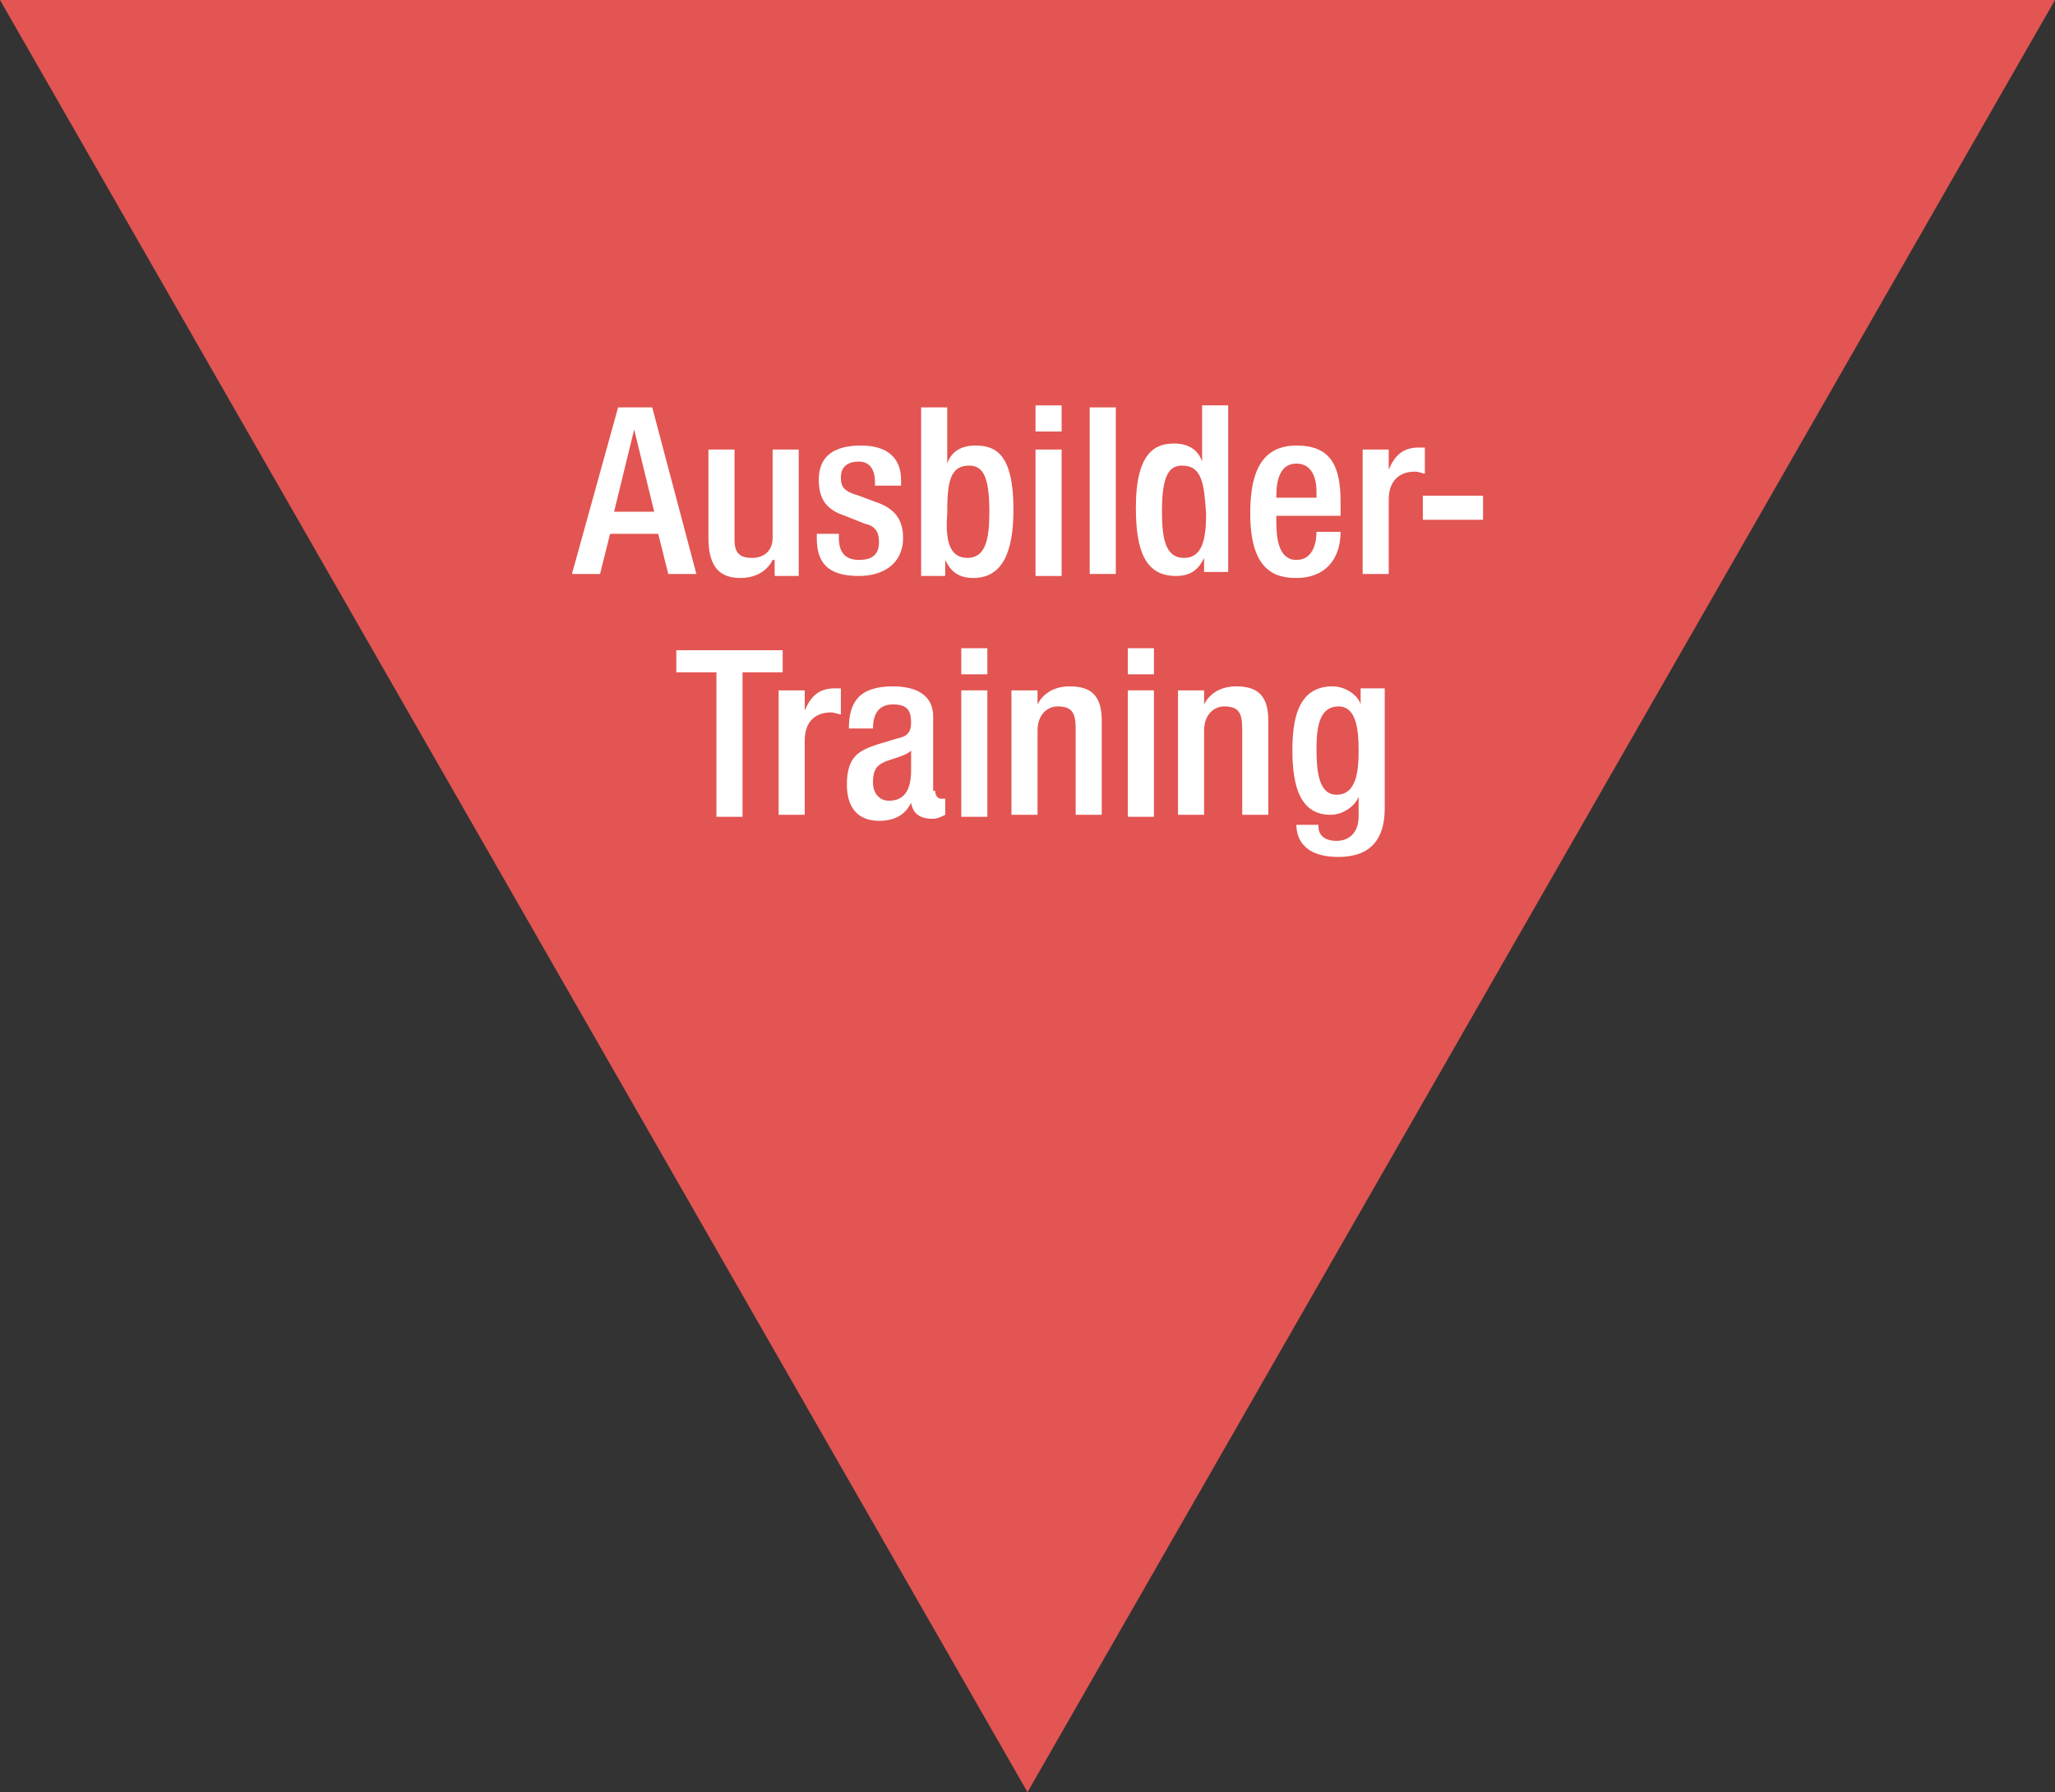 <?xml version="1.0" encoding="utf-8"?>
<!-- Generator: Adobe Illustrator 23.0.3, SVG Export Plug-In . SVG Version: 6.00 Build 0)  -->
<svg version="1.1" id="Ebene_1" xmlns="http://www.w3.org/2000/svg" xmlns:xlink="http://www.w3.org/1999/xlink" x="0px" y="0px"
	 viewBox="0 0 102.4 89.3" style="enable-background:new 0 0 102.4 89.3;" xml:space="preserve">
<rect x="0" y="0" width="102.4" height="89.3" fill="#333333" stroke="none"/>
<style type="text/css">
	.st0{fill:#E25552;}
	.st1{fill:#FFFFFF;}
</style>
<title>Trainer</title>
<polygon class="st0" points="102.4,0 51.2,89.3 0,0 "/>
<g>
	<path class="st1" d="M30.8,20.3h1.7l2.2,8.3h-1.4l-0.5-2h-2.4l-0.5,2h-1.4L30.8,20.3z M32.6,25.5l-1-4.1h0l-1,4.1H32.6z"/>
	<path class="st1" d="M38.5,27.9L38.5,27.9c-0.3,0.6-0.9,0.9-1.6,0.9c-0.9,0-1.6-0.4-1.6-2v-4.4h1.3v4.5c0,0.7,0.3,0.9,0.9,0.9
		c0.5,0,1-0.3,1-1v-4.4h1.3v6.3h-1.2V27.9z"/>
	<path class="st1" d="M43.6,24.2V24c0-0.5-0.2-1-0.8-1c-0.5,0-0.9,0.2-0.9,0.8c0,0.5,0.2,0.7,0.9,0.9l0.8,0.3
		c0.9,0.3,1.4,0.8,1.4,1.8c0,1.3-1,1.9-2.2,1.9c-1.6,0-2.1-0.7-2.1-1.9v-0.2h1.1v0.2c0,0.7,0.3,1.1,1,1.1c0.7,0,1-0.3,1-0.9
		c0-0.5-0.2-0.8-0.7-0.9l-1-0.4c-0.9-0.3-1.3-0.8-1.3-1.8c0-1.2,0.8-1.7,2.1-1.7c1.6,0,2,0.9,2,1.7v0.3H43.6z"/>
	<path class="st1" d="M45.9,20.3h1.3v2.8h0c0.2-0.6,0.7-0.9,1.4-0.9c1,0,1.9,0.4,1.9,3.2c0,2.2-0.6,3.4-2,3.4
		c-0.9,0-1.2-0.5-1.4-0.9h0v0.8h-1.2V20.3z M48.2,27.8c0.9,0,1.1-0.9,1.1-2.3c0-1.7-0.3-2.3-1-2.3c-1,0-1.1,0.9-1.1,2.4
		C47.1,26.9,47.3,27.8,48.2,27.8z"/>
	<path class="st1" d="M51.6,20.2h1.3v1.3h-1.3V20.2z M51.6,22.4h1.3v6.3h-1.3V22.4z"/>
	<path class="st1" d="M54.3,20.3h1.3v8.3h-1.3V20.3z"/>
	<path class="st1" d="M60,27.8L60,27.8c-0.2,0.4-0.5,0.9-1.4,0.9c-1.5,0-2-1.2-2-3.4c0-2.8,1-3.2,1.9-3.2c0.7,0,1.2,0.3,1.4,0.9h0
		v-2.8h1.3v8.3H60V27.8z M58.9,23.2c-0.7,0-1,0.6-1,2.3c0,1.4,0.2,2.3,1.1,2.3c0.9,0,1.1-0.9,1.1-2.2C60,24.1,59.9,23.2,58.9,23.2z"
		/>
	<path class="st1" d="M63.6,25.6V26c0,0.8,0.1,1.9,1,1.9c0.9,0,1-1,1-1.4h1.2c0,1.4-0.8,2.3-2.2,2.3c-1,0-2.3-0.3-2.3-3.2
		c0-1.6,0.3-3.4,2.3-3.4c1.7,0,2.2,1,2.2,2.8v0.7H63.6z M65.6,24.8v-0.3c0-0.8-0.3-1.4-1-1.4c-0.8,0-1,0.8-1,1.6v0.1H65.6z"/>
	<path class="st1" d="M67.9,22.4h1.3v1h0c0.3-0.7,0.7-1.1,1.5-1.1c0.1,0,0.2,0,0.3,0v1.3c-0.1,0-0.3-0.1-0.5-0.1
		c-0.6,0-1.3,0.3-1.3,1.4v3.7h-1.3V22.4z"/>
	<path class="st1" d="M70.9,24.7h3v1.2h-3V24.7z"/>
	<path class="st1" d="M35.7,33.5h-2v-1.1H39v1.1H37v7.2h-1.3V33.5z"/>
	<path class="st1" d="M38.8,34.4h1.3v1h0c0.3-0.7,0.7-1.1,1.5-1.1c0.1,0,0.2,0,0.3,0v1.3c-0.1,0-0.3-0.1-0.5-0.1
		c-0.6,0-1.3,0.3-1.3,1.4v3.7h-1.3V34.4z"/>
	<path class="st1" d="M46.6,39.4c0,0.2,0.1,0.4,0.3,0.4c0.1,0,0.2,0,0.2,0v0.8c-0.2,0.1-0.4,0.2-0.6,0.2c-0.6,0-1-0.2-1.1-0.8h0
		c-0.3,0.6-0.8,0.9-1.6,0.9c-1,0-1.6-0.6-1.6-1.8c0-1.4,0.6-1.7,1.5-2l1-0.3c0.5-0.1,0.7-0.3,0.7-0.8c0-0.6-0.2-0.9-0.9-0.9
		c-0.8,0-1,0.6-1,1.2h-1.2c0-1.3,0.5-2.1,2.2-2.1c1.1,0,2,0.4,2,1.5V39.4z M45.4,37.4c-0.3,0.3-1,0.4-1.4,0.6
		c-0.4,0.2-0.5,0.5-0.5,1c0,0.5,0.3,0.9,0.8,0.9c0.8,0,1.1-0.6,1.1-1.5V37.4z"/>
	<path class="st1" d="M47.9,32.3h1.3v1.3h-1.3V32.3z M47.9,34.4h1.3v6.3h-1.3V34.4z"/>
	<path class="st1" d="M50.5,34.4h1.2v0.7h0c0.3-0.6,0.9-0.9,1.6-0.9c1,0,1.6,0.4,1.6,1.7v4.7h-1.3v-4.3c0-0.8-0.2-1.1-0.9-1.1
		c-0.5,0-1,0.4-1,1.2v4.2h-1.3V34.4z"/>
	<path class="st1" d="M56.2,32.3h1.3v1.3h-1.3V32.3z M56.2,34.4h1.3v6.3h-1.3V34.4z"/>
	<path class="st1" d="M58.8,34.4H60v0.7h0c0.3-0.6,0.9-0.9,1.6-0.9c1,0,1.6,0.4,1.6,1.7v4.7h-1.3v-4.3c0-0.8-0.2-1.1-0.9-1.1
		c-0.5,0-1,0.4-1,1.2v4.2h-1.3V34.4z"/>
	<path class="st1" d="M65.7,41.2c0,0.4,0.3,0.7,0.9,0.7c0.7,0,1.1-0.5,1.1-1.2v-1h0c-0.2,0.5-0.8,0.9-1.4,0.9
		c-1.5,0-1.9-1.4-1.9-3.2c0-1.4,0.2-3.2,2-3.2c0.7,0,1.3,0.5,1.4,0.9h0v-0.8h1.2v6c0,1.5-0.7,2.4-2.3,2.4c-1.9,0-2.1-1.1-2.1-1.6
		H65.7z M66.6,39.6c1,0,1.1-1.2,1.1-2.2c0-1-0.1-2.2-1-2.2c-0.9,0-1.1,0.9-1.1,2.1C65.6,38.4,65.7,39.6,66.6,39.6z"/>
</g>
</svg>
